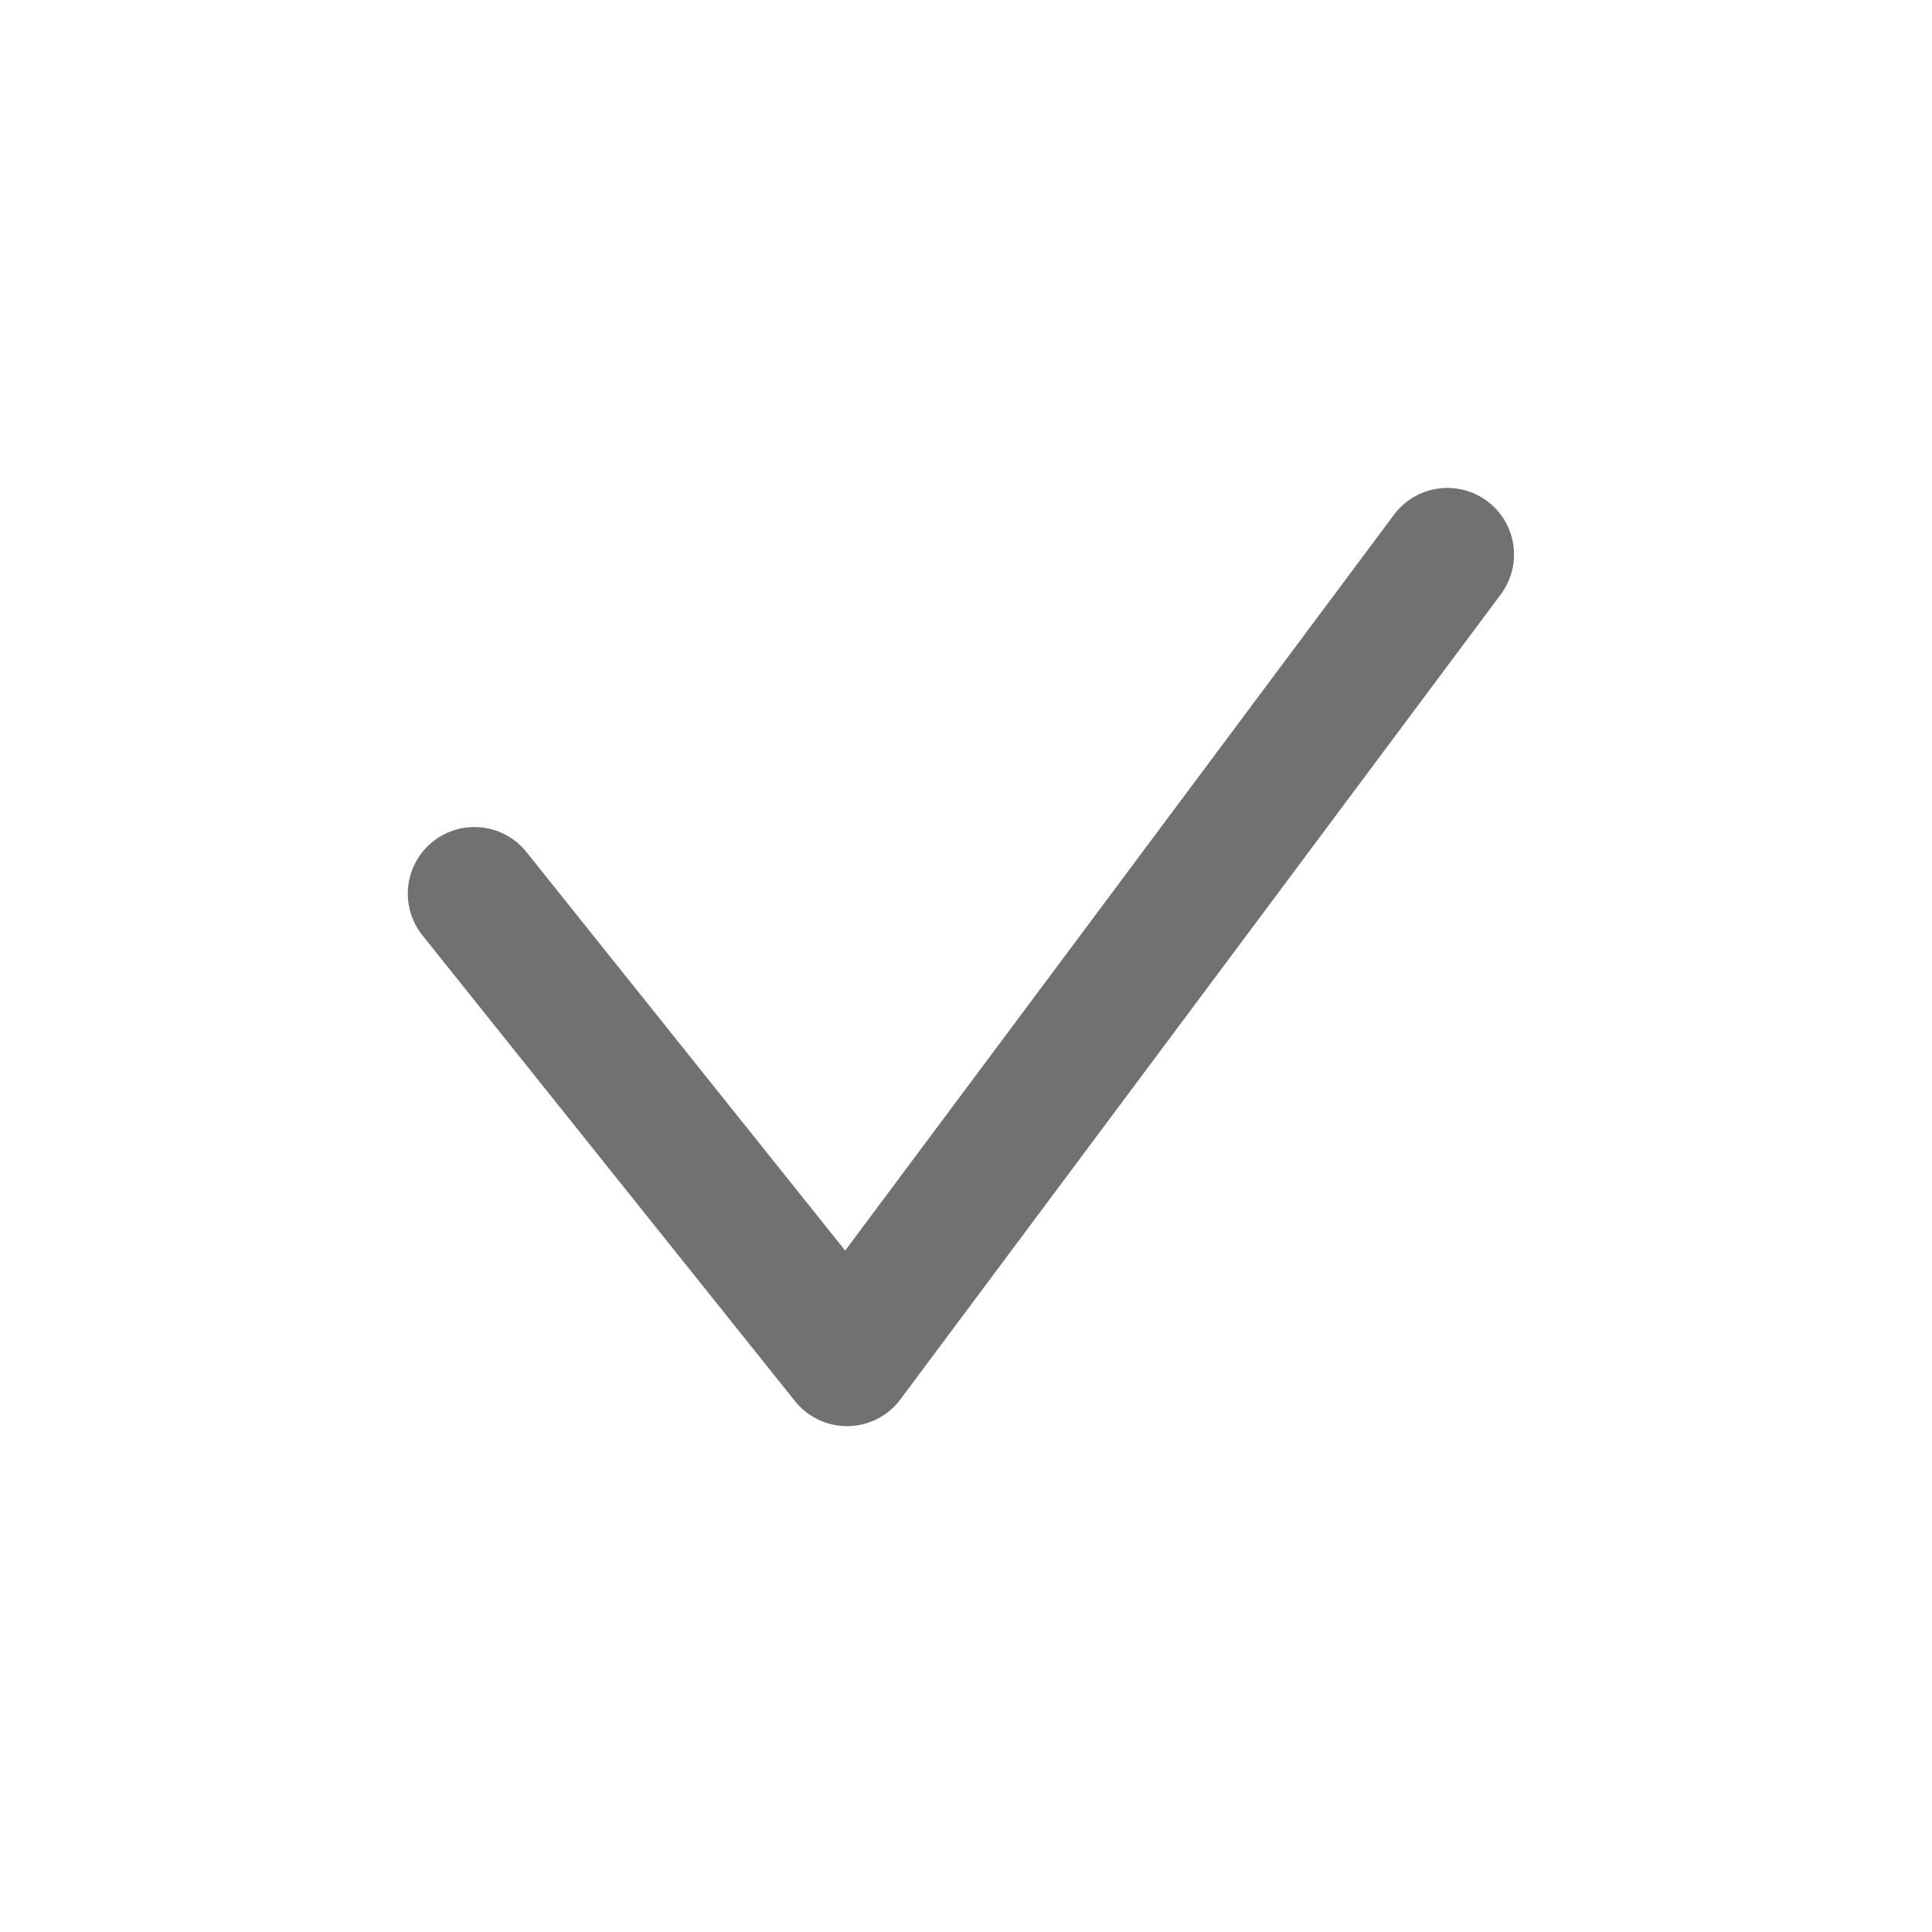 <?xml version="1.0" encoding="UTF-8"?>
<svg width="29px" height="29px" viewBox="0 0 29 29" version="1.1" xmlns="http://www.w3.org/2000/svg" xmlns:xlink="http://www.w3.org/1999/xlink">
    <title>Group 2 Copy 2</title>
    <g id="PO-Desktop" stroke="none" stroke-width="1" fill="none" fill-rule="evenodd">
        <g id="Conclusion-questionnaire---PO" transform="translate(-658, -308)">
            <g id="Group-2-Copy-2" transform="translate(658, 308)">
                <rect id="Rectangle-Copy-9" x="0" y="0" width="29" height="29" rx="12"></rect>
                <polyline id="Path-2-Copy-9" stroke="#717171" stroke-width="2" stroke-linecap="round" stroke-linejoin="round" points="7.121 13.414 12.714 20.407 21.726 8.324"></polyline>
            </g>
        </g>
    </g>
</svg>